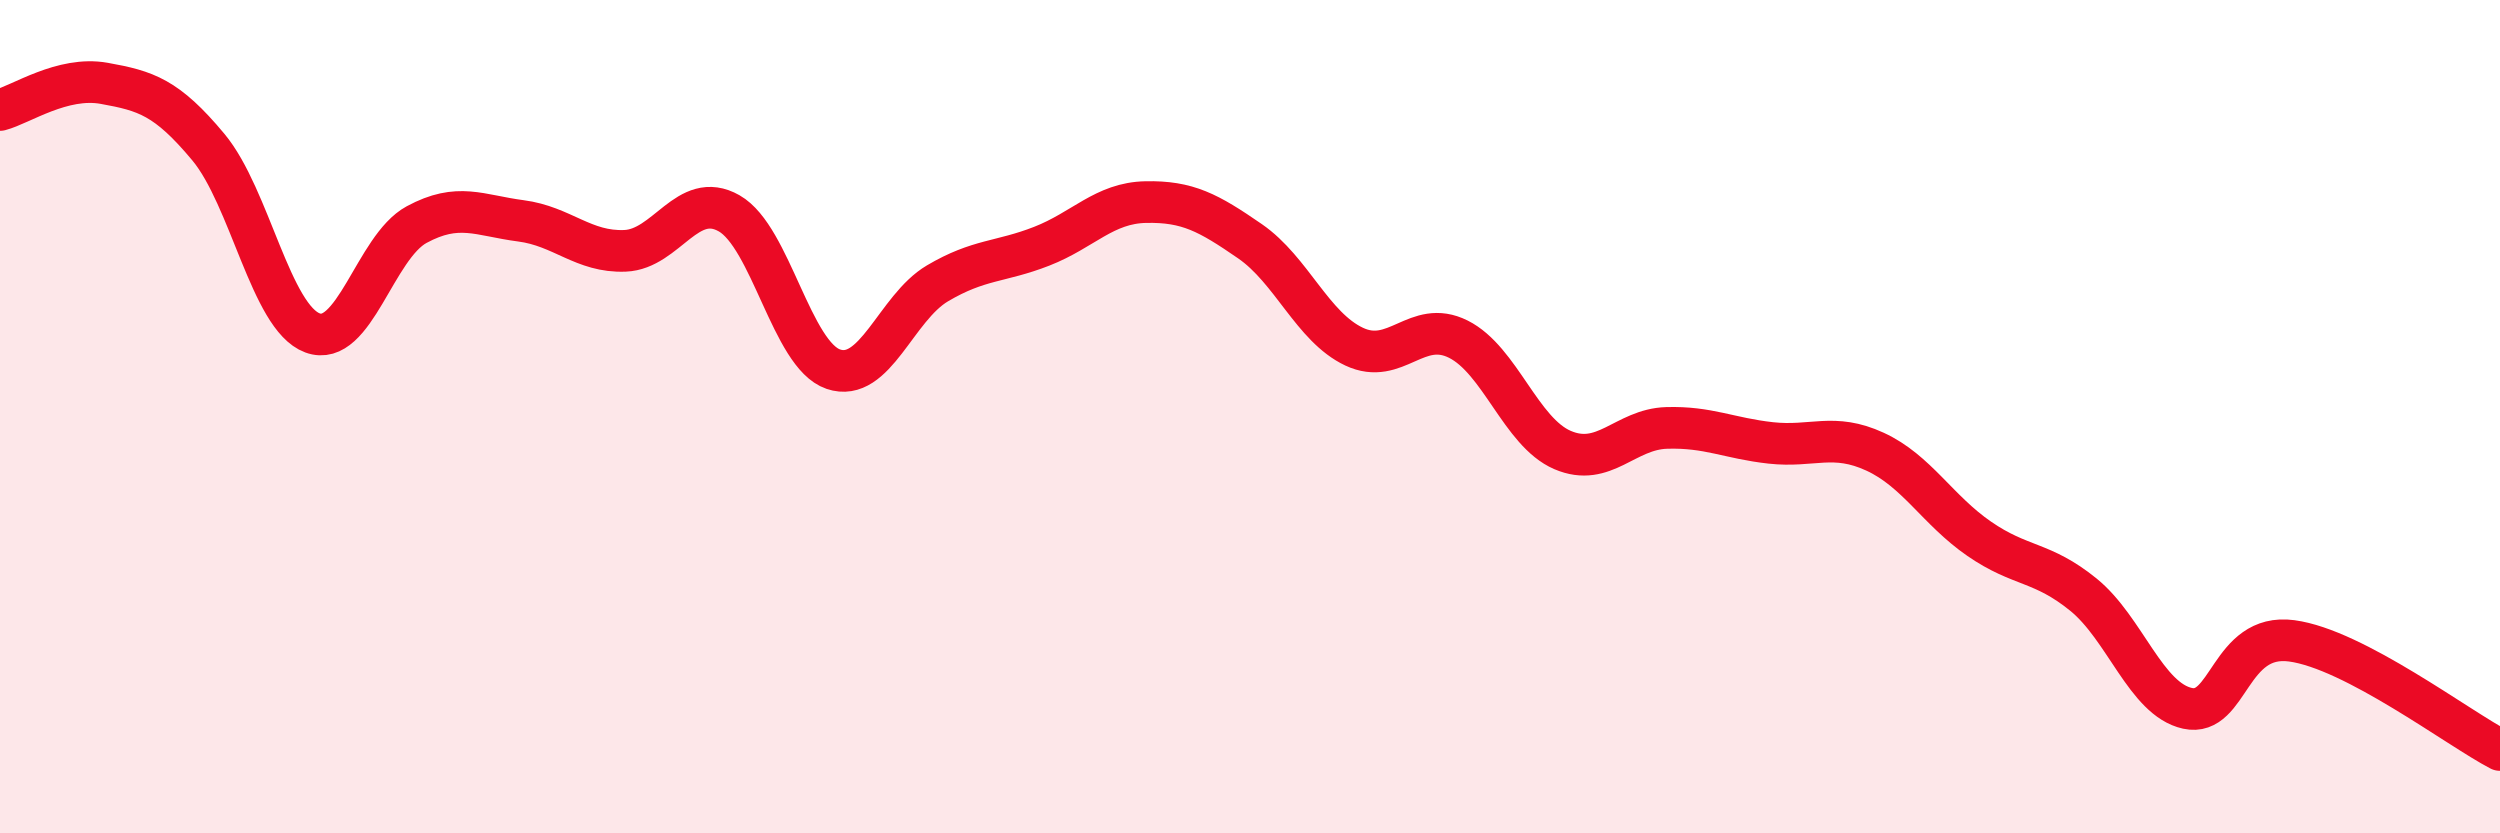 
    <svg width="60" height="20" viewBox="0 0 60 20" xmlns="http://www.w3.org/2000/svg">
      <path
        d="M 0,2.64 C 0.5,2.51 1.5,1.82 2.5,2 C 3.5,2.18 4,2.33 5,3.53 C 6,4.73 6.5,7.62 7.5,7.99 C 8.5,8.36 9,5.93 10,5.39 C 11,4.85 11.5,5.17 12.5,5.3 C 13.5,5.43 14,6.06 15,6.02 C 16,5.98 16.5,4.55 17.5,5.12 C 18.5,5.69 19,8.52 20,8.86 C 21,9.2 21.5,7.39 22.5,6.8 C 23.5,6.21 24,6.3 25,5.91 C 26,5.52 26.5,4.87 27.5,4.85 C 28.5,4.83 29,5.1 30,5.79 C 31,6.48 31.5,7.85 32.5,8.32 C 33.5,8.79 34,7.64 35,8.14 C 36,8.64 36.5,10.37 37.5,10.8 C 38.5,11.23 39,10.3 40,10.27 C 41,10.24 41.5,10.52 42.5,10.63 C 43.5,10.74 44,10.38 45,10.84 C 46,11.3 46.5,12.24 47.5,12.93 C 48.5,13.62 49,13.46 50,14.27 C 51,15.08 51.5,16.78 52.5,17 C 53.5,17.22 53.5,15.18 55,15.38 C 56.5,15.58 59,17.48 60,18L60 20L0 20Z"
        fill="#EB0A25"
        opacity="0.1"
        stroke-linecap="round"
        stroke-linejoin="round"
      />
      <path
        d="M 0,2.64 C 0.5,2.51 1.5,1.82 2.5,2 C 3.5,2.18 4,2.33 5,3.53 C 6,4.73 6.5,7.62 7.5,7.99 C 8.5,8.36 9,5.93 10,5.39 C 11,4.85 11.5,5.17 12.5,5.3 C 13.5,5.43 14,6.06 15,6.02 C 16,5.98 16.5,4.55 17.5,5.12 C 18.5,5.69 19,8.52 20,8.86 C 21,9.2 21.5,7.39 22.5,6.8 C 23.5,6.21 24,6.3 25,5.91 C 26,5.52 26.5,4.87 27.5,4.85 C 28.5,4.83 29,5.1 30,5.79 C 31,6.48 31.5,7.85 32.5,8.32 C 33.5,8.79 34,7.64 35,8.14 C 36,8.64 36.5,10.37 37.5,10.8 C 38.5,11.23 39,10.3 40,10.27 C 41,10.24 41.5,10.52 42.5,10.63 C 43.5,10.74 44,10.38 45,10.84 C 46,11.3 46.5,12.24 47.5,12.93 C 48.5,13.62 49,13.46 50,14.27 C 51,15.08 51.5,16.78 52.5,17 C 53.5,17.22 53.5,15.18 55,15.38 C 56.5,15.58 59,17.48 60,18"
        stroke="#EB0A25"
        stroke-width="1"
        fill="none"
        stroke-linecap="round"
        stroke-linejoin="round"
      />
    </svg>
  